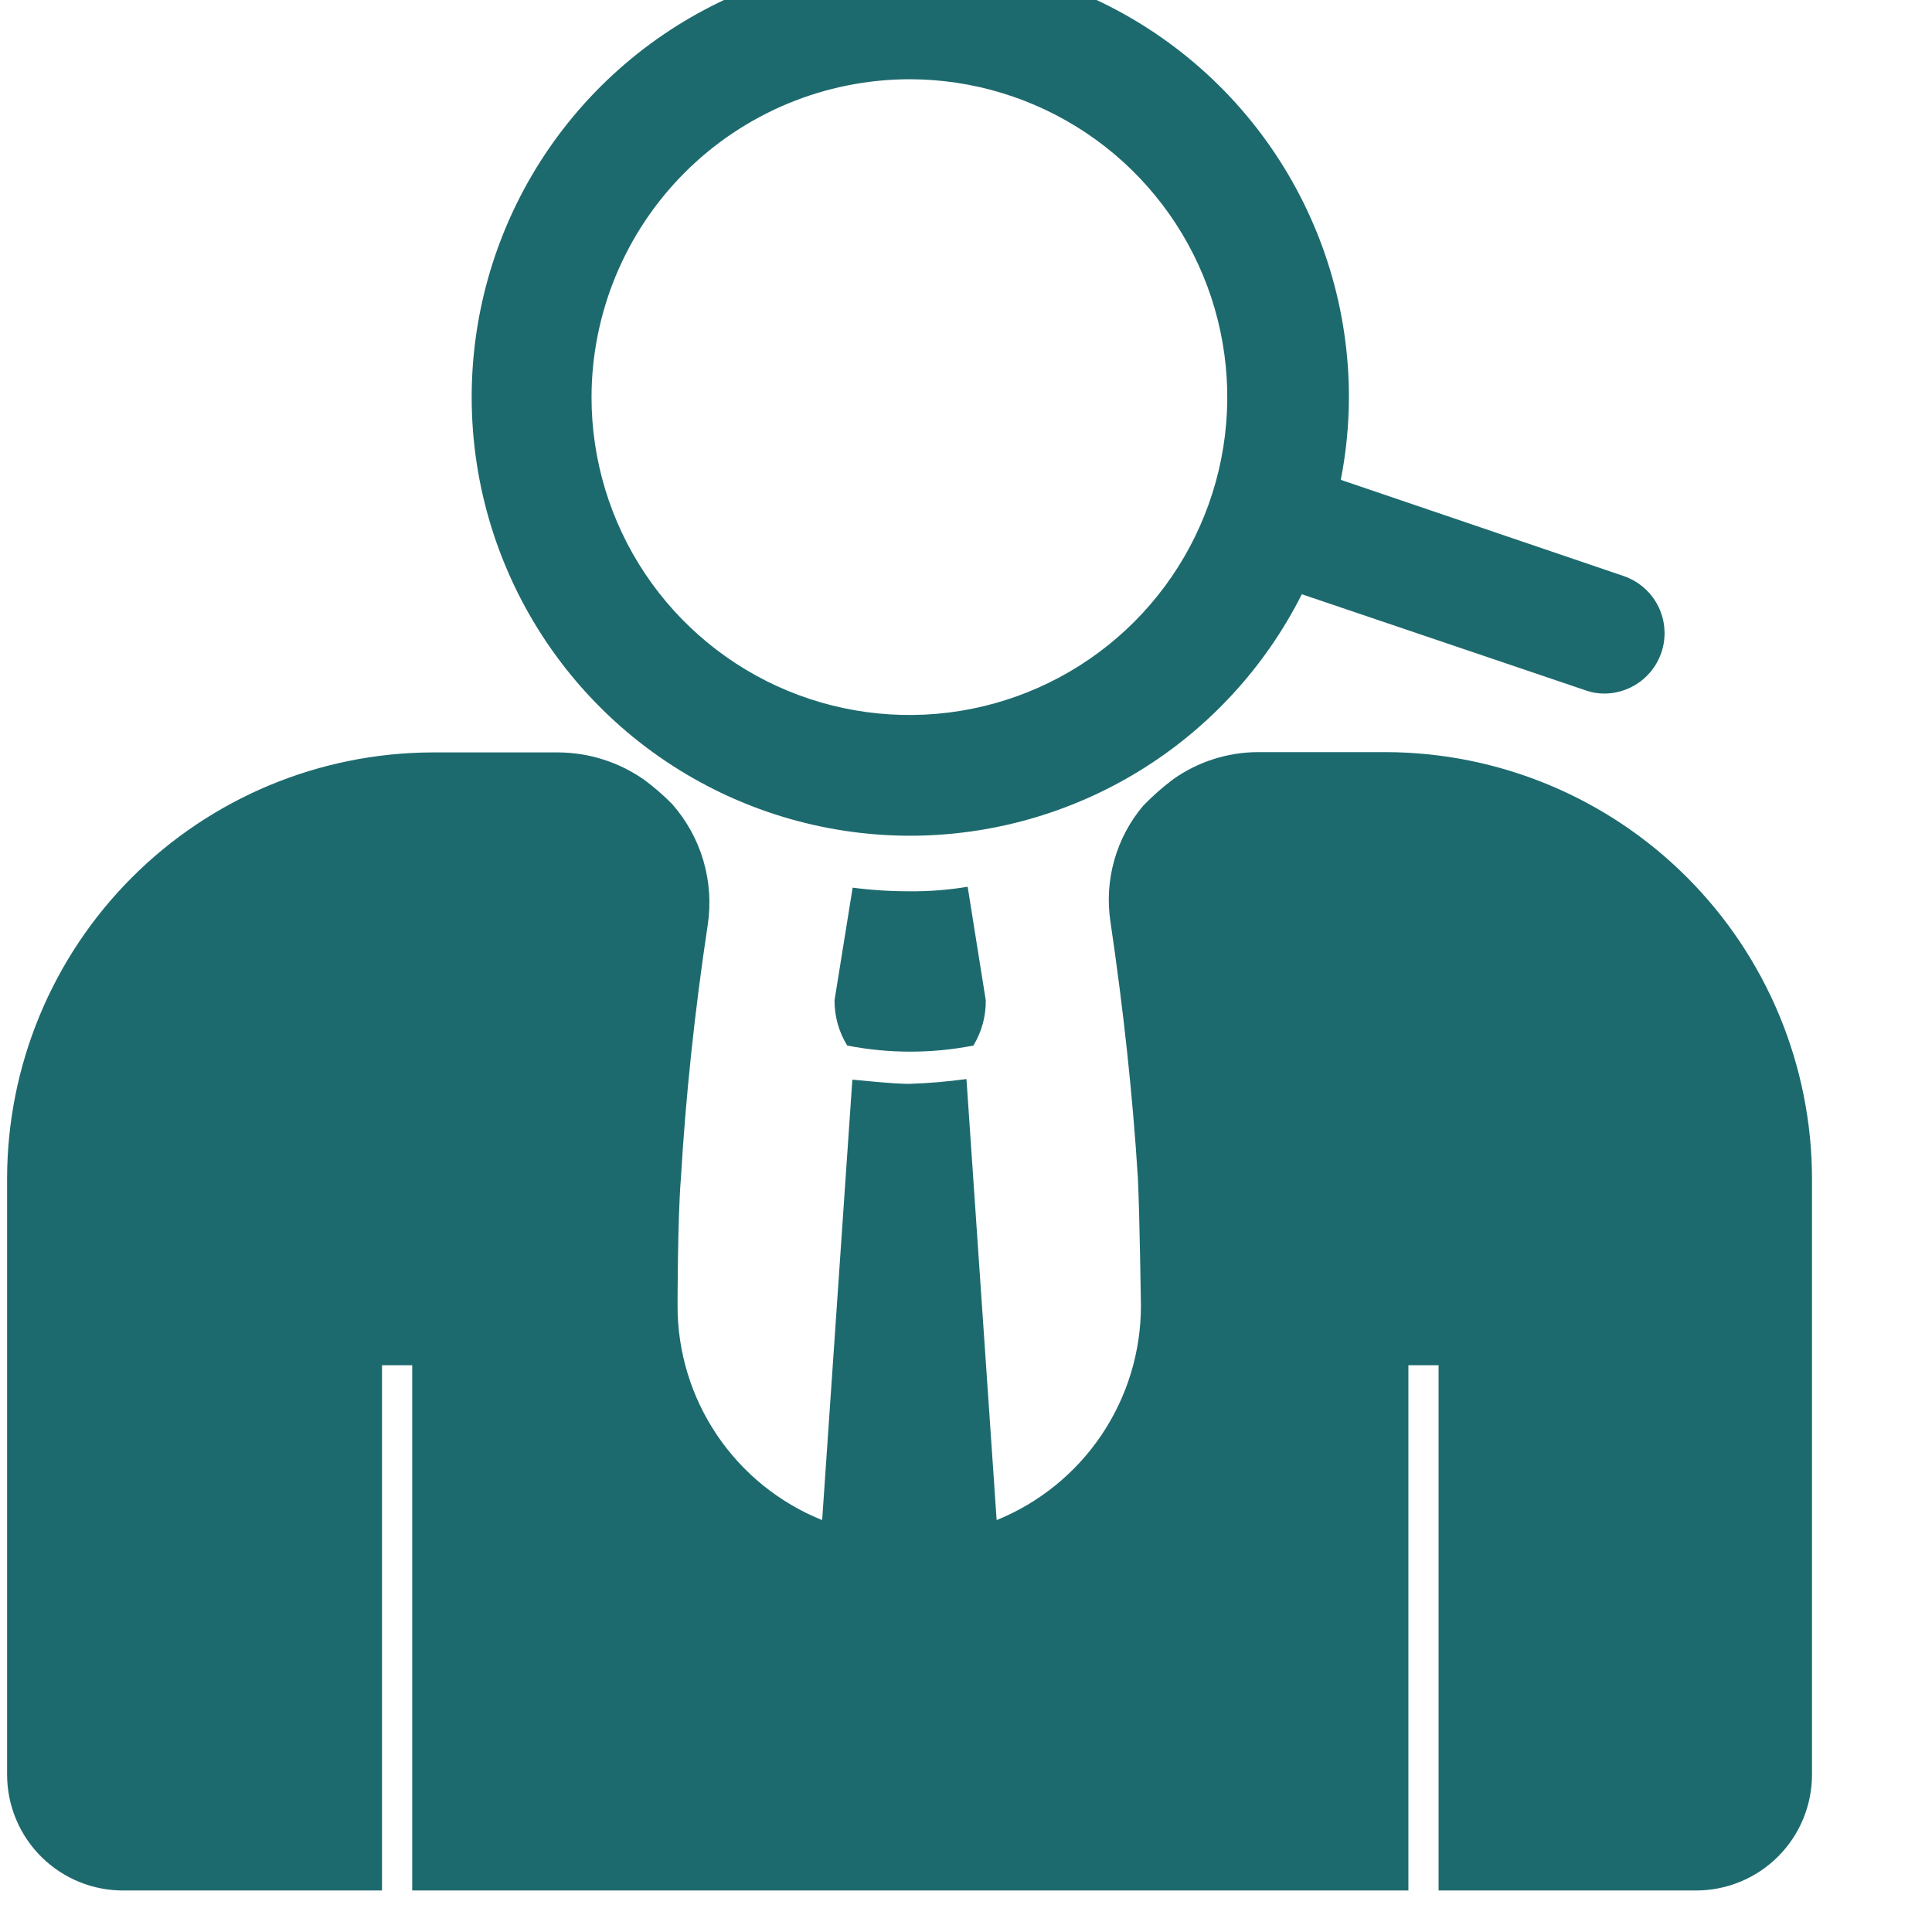 <?xml version="1.0" encoding="UTF-8"?>
<svg xmlns="http://www.w3.org/2000/svg" width="512" height="512" viewBox="0 0 512 512" fill="none">
  <g clip-path="url(#clip0_11_68)">
    <g clip-path="url(#clip1_11_68)">
      <path d="M225.96 235.24L221.16 265.08C221.131 269.316 222.296 273.475 224.52 277.08C235.562 279.239 246.918 279.239 257.96 277.08C260.16 273.468 261.297 269.309 261.24 265.08L256.44 235C251.338 235.846 246.172 236.248 241 236.2C235.971 236.204 230.947 235.883 225.96 235.24Z" fill="#1D6A6E"></path>
      <path d="M33 501H101.24V361.8H109.24V501H373.24V361.8H381.24V501H449.48C453.514 501 457.509 500.205 461.236 498.662C464.963 497.118 468.35 494.855 471.202 492.002C474.055 489.15 476.318 485.763 477.862 482.036C479.405 478.309 480.2 474.314 480.2 470.28V312.36C480.158 282.393 468.235 253.665 447.045 232.475C425.855 211.285 397.127 199.362 367.16 199.32H333.32C325.327 199.357 317.538 201.842 311 206.44C308.153 208.574 305.479 210.928 303 213.48C299.43 217.693 296.805 222.622 295.301 227.935C293.796 233.248 293.448 238.821 294.28 244.28C297.72 267.56 300.2 290.36 301.56 312.36C302.04 323 302.36 345.96 302.36 345.96C302.379 358.172 298.749 370.111 291.936 380.246C285.122 390.381 275.436 398.249 264.12 402.84L256.12 285.96C251.078 286.643 246.005 287.07 240.92 287.24C236.44 287.24 226.44 286.12 225.88 286.12L217.88 402.84C206.536 398.279 196.821 390.421 189.99 380.281C183.159 370.142 179.526 358.186 179.56 345.96C179.56 345.96 179.56 323 180.44 312.36C181.72 290.493 184.093 268.067 187.56 245.08C188.421 239.38 188.021 233.561 186.39 228.033C184.759 222.504 181.936 217.4 178.12 213.08C175.837 210.758 173.376 208.619 170.76 206.68C164.104 201.999 156.178 199.459 148.04 199.4H114.44C84.557 199.527 55.94 211.481 34.847 232.65C13.754 253.818 1.901 282.477 1.88 312.36V470.28C1.88 474.348 2.687 478.376 4.256 482.129C5.825 485.883 8.124 489.287 11.019 492.145C13.914 495.003 17.348 497.257 21.121 498.777C24.895 500.297 28.932 501.053 33 501Z" fill="#1D6A6E"></path>
      <path d="M241 221.48C262.564 221.501 283.709 215.526 302.074 204.225C320.439 192.923 335.301 176.739 345 157.48L420.12 182.92C421.759 183.521 423.494 183.819 425.24 183.8C429.014 183.774 432.657 182.414 435.525 179.962C438.394 177.509 440.303 174.122 440.916 170.398C441.528 166.674 440.805 162.853 438.873 159.611C436.942 156.369 433.926 153.914 430.36 152.68L355.32 127.16C356.731 119.992 357.455 112.706 357.48 105.4C357.512 82.413 350.727 59.933 337.984 40.802C325.242 21.671 307.113 6.747 285.889 -2.083C264.666 -10.912 241.301 -13.251 218.749 -8.803C196.197 -4.355 175.469 6.679 159.188 22.905C142.906 39.131 131.8 59.82 127.275 82.357C122.75 104.894 125.008 128.266 133.764 149.52C142.521 170.774 157.382 188.954 176.469 201.762C195.557 214.571 218.013 221.432 241 221.48ZM241 21C257.661 21 273.948 25.941 287.801 35.197C301.654 44.453 312.452 57.61 318.828 73.003C325.204 88.396 326.872 105.333 323.621 121.674C320.371 138.015 312.348 153.025 300.567 164.807C288.786 176.588 273.775 184.611 257.434 187.861C241.093 191.112 224.156 189.444 208.763 183.068C193.37 176.692 180.213 165.894 170.957 152.041C161.701 138.188 156.76 121.901 156.76 105.24C156.802 82.911 165.691 61.509 181.48 45.72C197.269 29.931 218.671 21.042 241 21Z" fill="#1D6A6E"></path>
    </g>
  </g>
  <defs>
    <clipPath id="clip0_11_68">
      <rect width="512" height="512" fill="white"></rect>
    </clipPath>
    <clipPath id="clip1_11_68">
      <rect width="512" height="512" fill="white" transform="translate(-15 -11)"></rect>
    </clipPath>
  </defs>
</svg>
